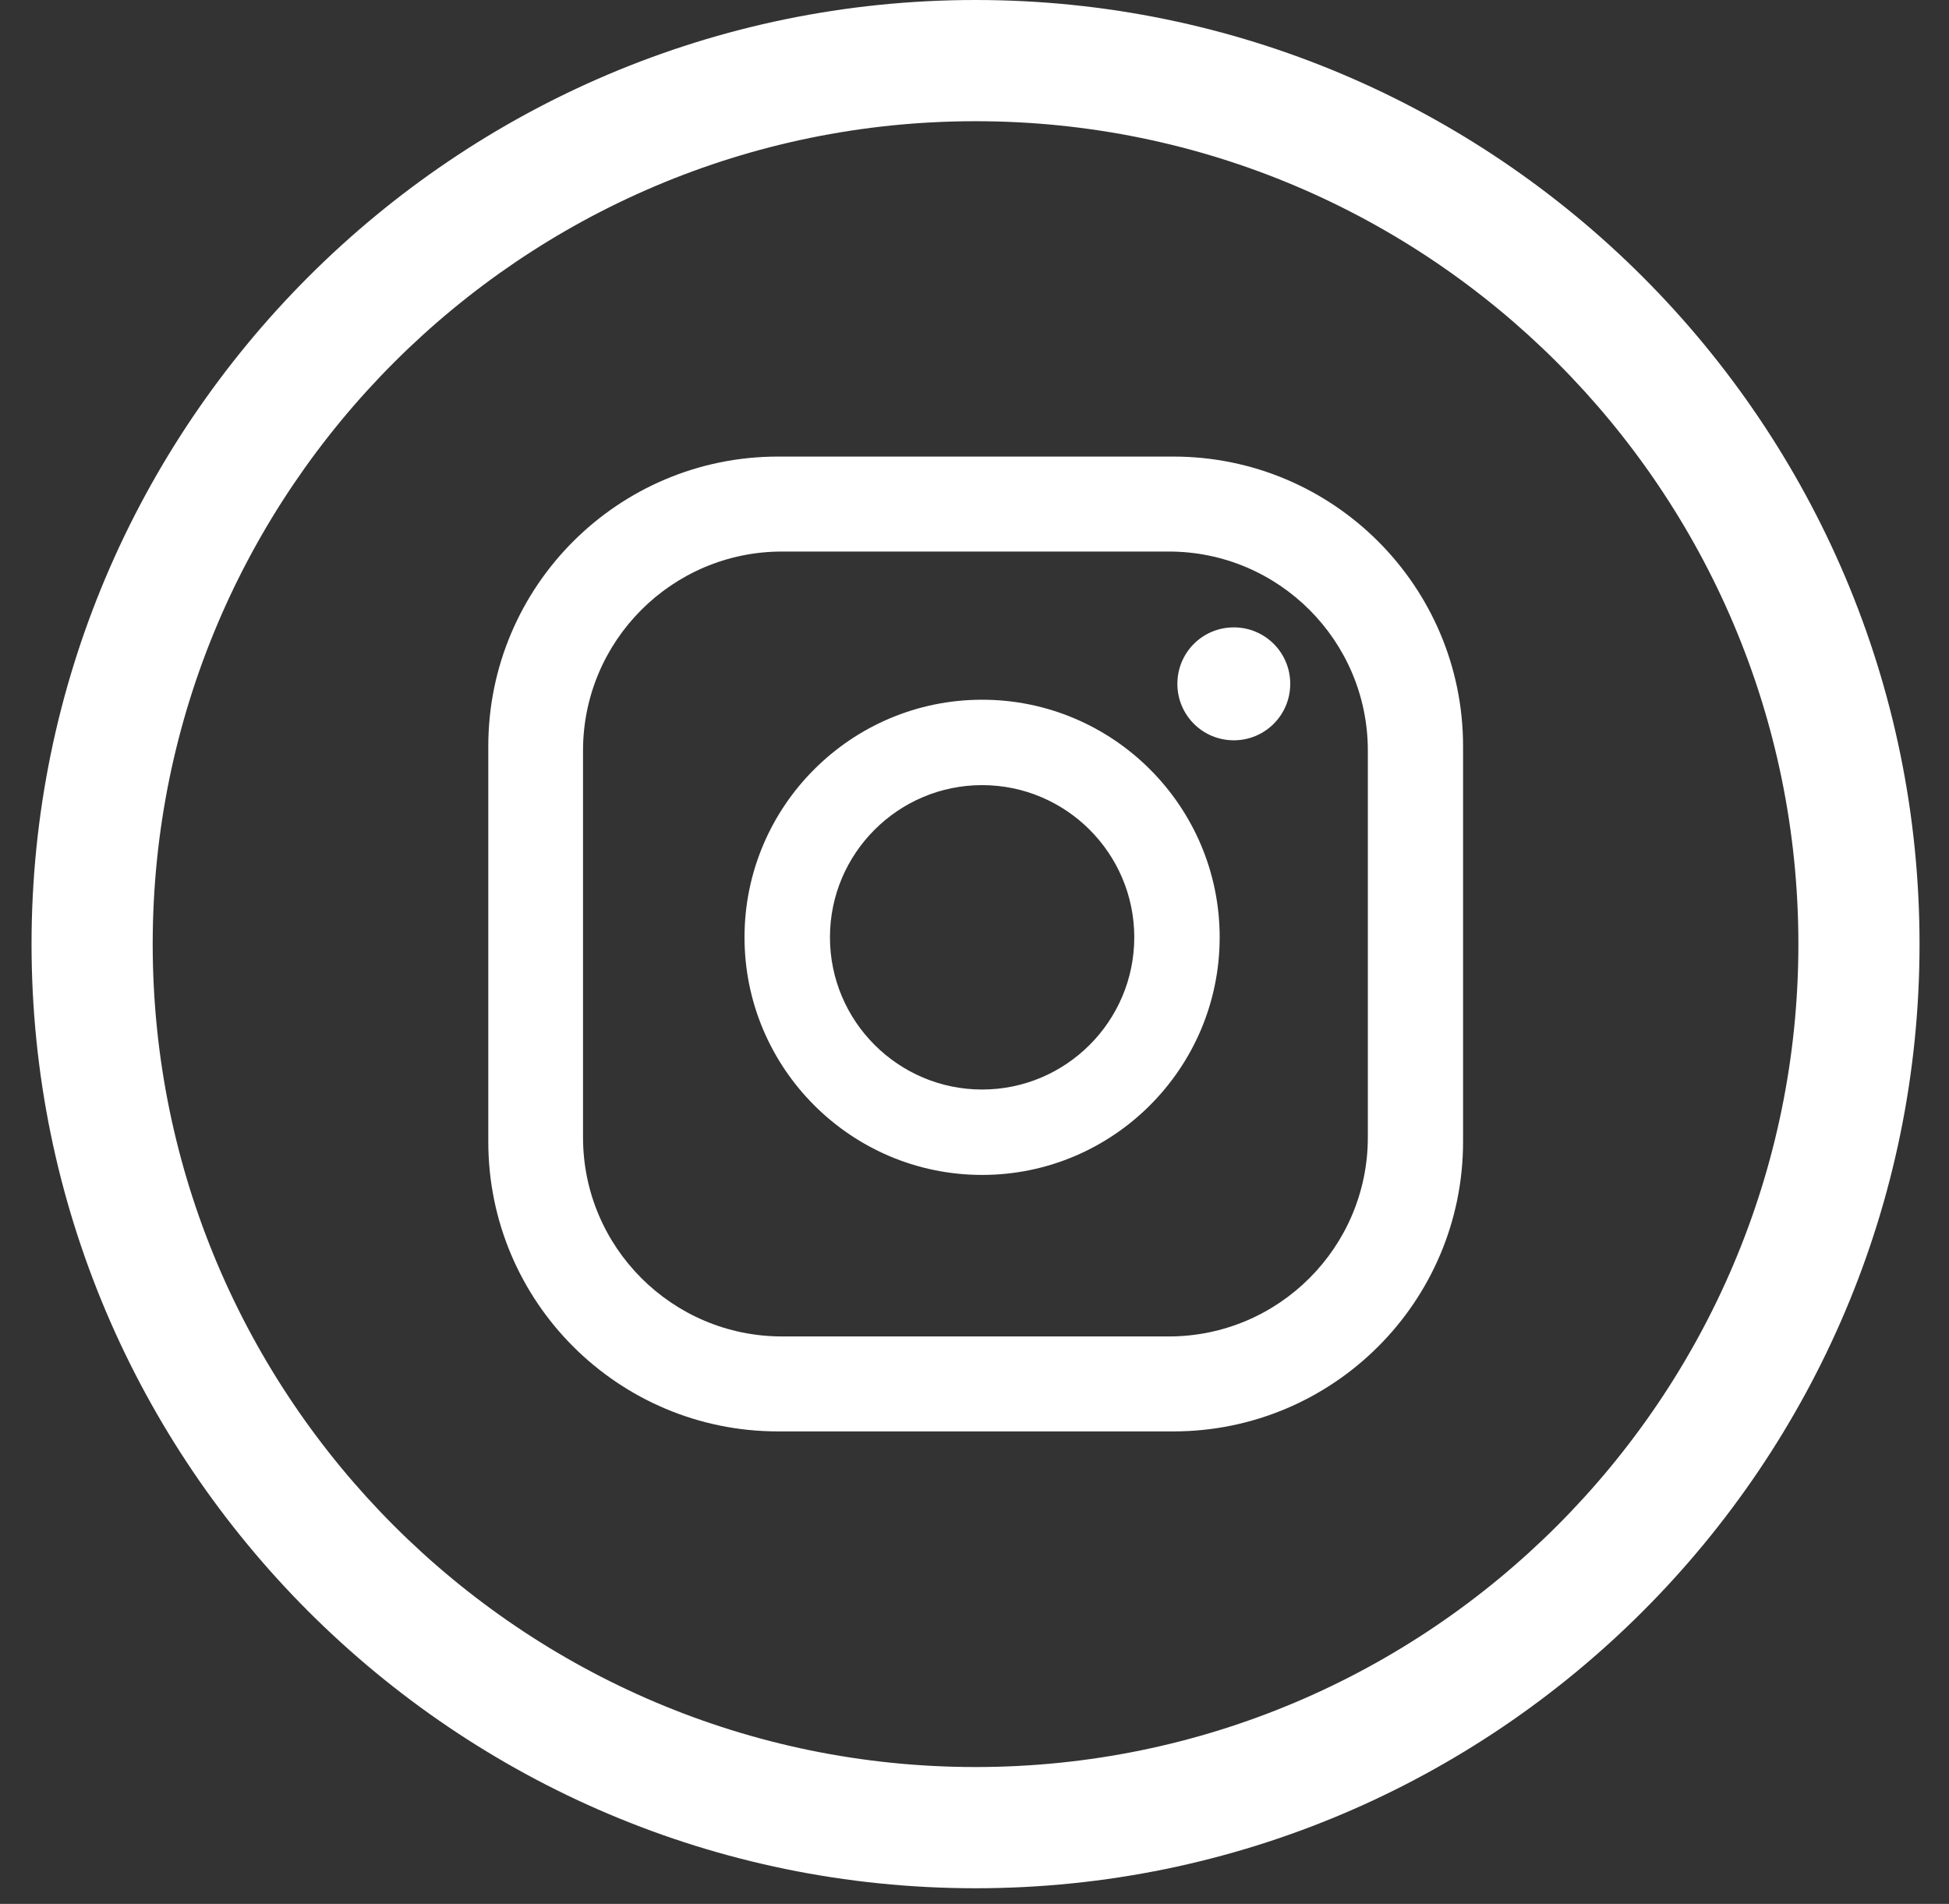 <svg width="43" height="42" viewBox="0 0 43 42" fill="none" xmlns="http://www.w3.org/2000/svg">
<rect x="0" y="0" width="43" height="42" fill="#333333" stroke="none"/>
<g clip-path="url(#clip0_224_8)">
<path d="M28.466 15.085C28.466 15.775 27.91 16.331 27.221 16.331C26.531 16.331 25.976 15.775 25.976 15.085C25.976 14.396 26.531 13.84 27.221 13.84C27.91 13.84 28.466 14.396 28.466 15.085ZM26.909 20.677C26.909 23.567 24.558 25.919 21.668 25.919C18.777 25.919 16.426 23.567 16.426 20.677C16.426 17.787 18.777 15.436 21.668 15.436C24.558 15.436 26.909 17.787 26.909 20.677ZM25.025 20.677C25.025 18.826 23.519 17.32 21.668 17.32C19.817 17.32 18.311 18.826 18.311 20.677C18.311 22.528 19.817 24.035 21.668 24.035C23.519 24.035 25.025 22.528 25.025 20.677ZM32.279 16.464C32.279 12.934 29.416 10.072 25.887 10.072H17.166C13.636 10.072 10.773 12.934 10.773 16.464V25.185C10.773 28.715 13.636 31.577 17.166 31.577H25.887C29.416 31.577 32.279 28.715 32.279 25.185V16.464ZM30.178 25.09C30.178 27.514 28.21 29.482 25.787 29.482H17.254C14.831 29.482 12.863 27.514 12.863 25.09V16.558C12.863 14.135 14.831 12.167 17.254 12.167H25.787C28.21 12.167 30.178 14.135 30.178 16.558V25.09Z" fill="white"/>
<path d="M21.523 0C10.04 0 0.696 9.344 0.696 20.827C0.696 32.311 10.04 41.655 21.523 41.655C33.007 41.655 42.35 32.311 42.35 20.827C42.35 9.344 33.007 0 21.523 0ZM21.523 38.981C11.512 38.981 3.369 30.838 3.369 20.827C3.369 10.817 11.512 2.674 21.523 2.674C31.534 2.674 39.677 10.817 39.677 20.827C39.677 30.838 31.534 38.981 21.523 38.981Z" fill="white"/>
</g>
<defs>
<clipPath id="clip0_224_8">
<rect width="41.654" height="41.655" fill="white" transform="translate(0.696)"/>
</clipPath>
</defs>
</svg>

